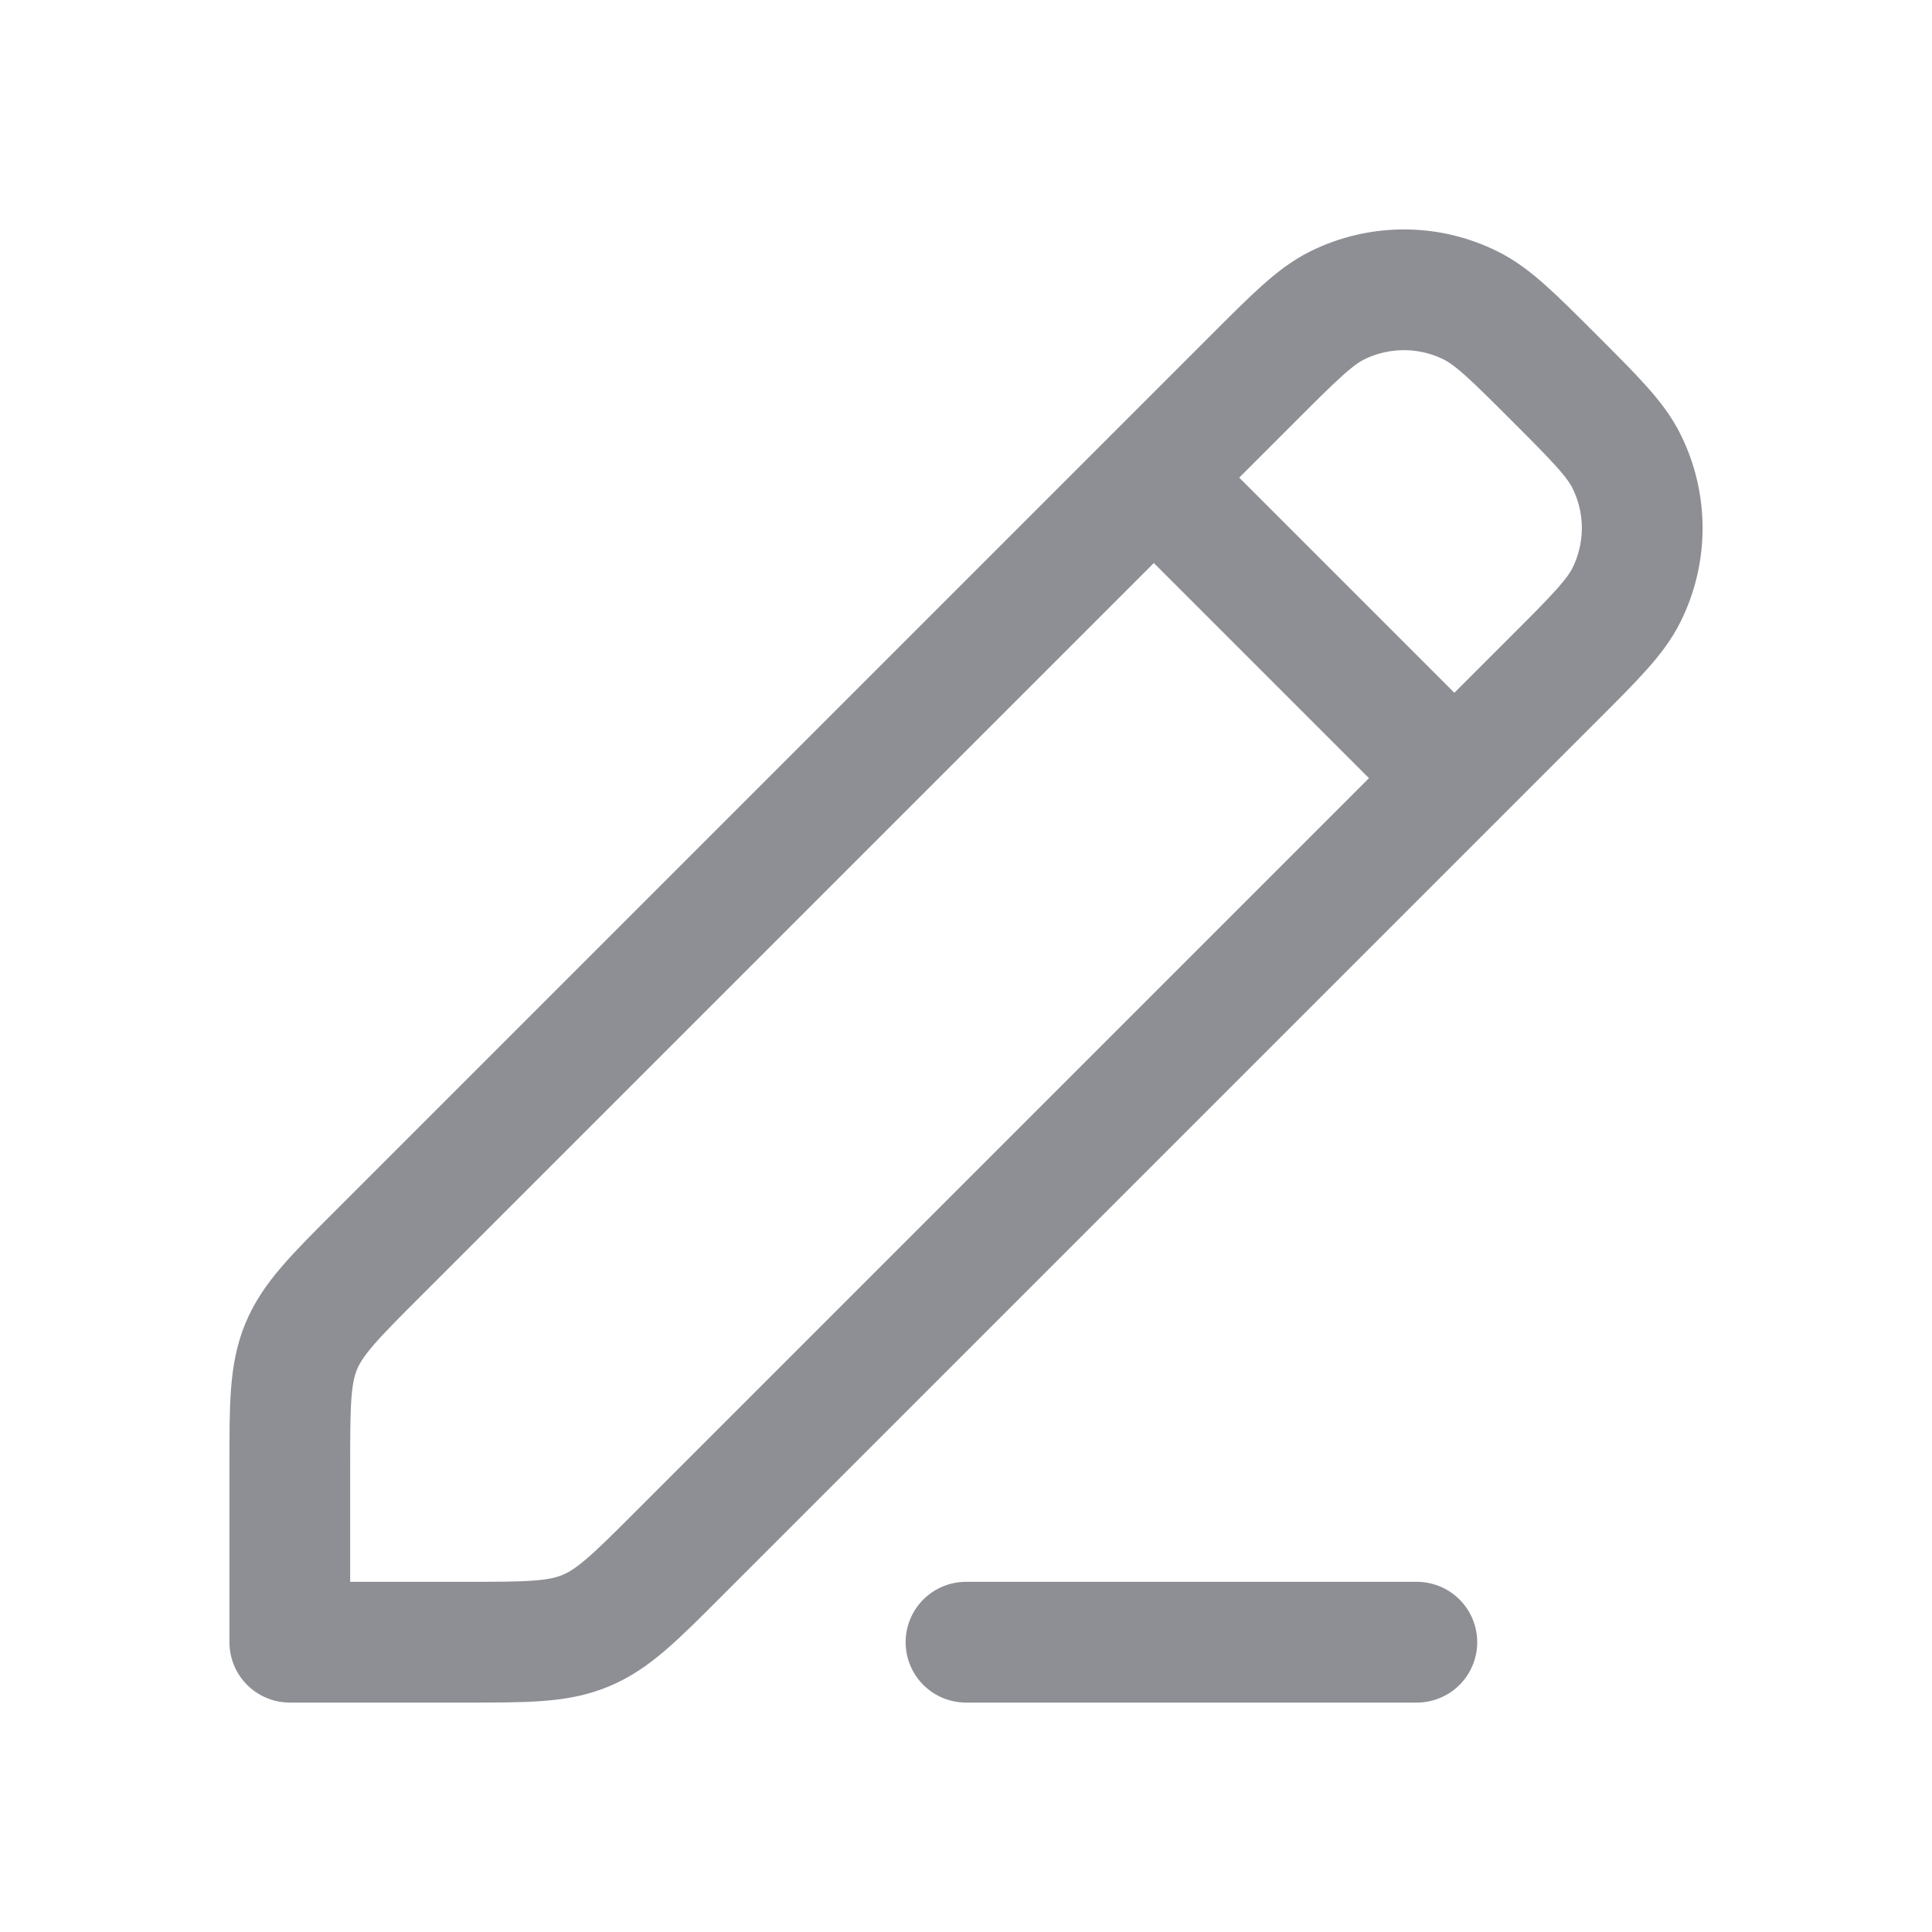 <svg width="20" height="20" viewBox="0 0 20 20" fill="none" xmlns="http://www.w3.org/2000/svg">
<path d="M10 17H14.667M11.944 4.944L15.056 8.056M7.022 16.089L16.089 7.022C16.513 6.598 16.725 6.386 16.838 6.157C17.054 5.722 17.054 5.211 16.838 4.776C16.725 4.547 16.513 4.335 16.089 3.911C15.665 3.487 15.453 3.275 15.224 3.162C14.789 2.946 14.278 2.946 13.842 3.162C13.614 3.275 13.402 3.487 12.978 3.911L3.911 12.978C3.462 13.427 3.237 13.652 3.118 13.938C3 14.224 3 14.542 3 15.178V17H4.822C5.458 17 5.776 17 6.062 16.881C6.348 16.763 6.573 16.538 7.022 16.089Z" stroke="#8D8F94" stroke-width="1.25" stroke-linecap="round" stroke-linejoin="round"/>
</svg>
